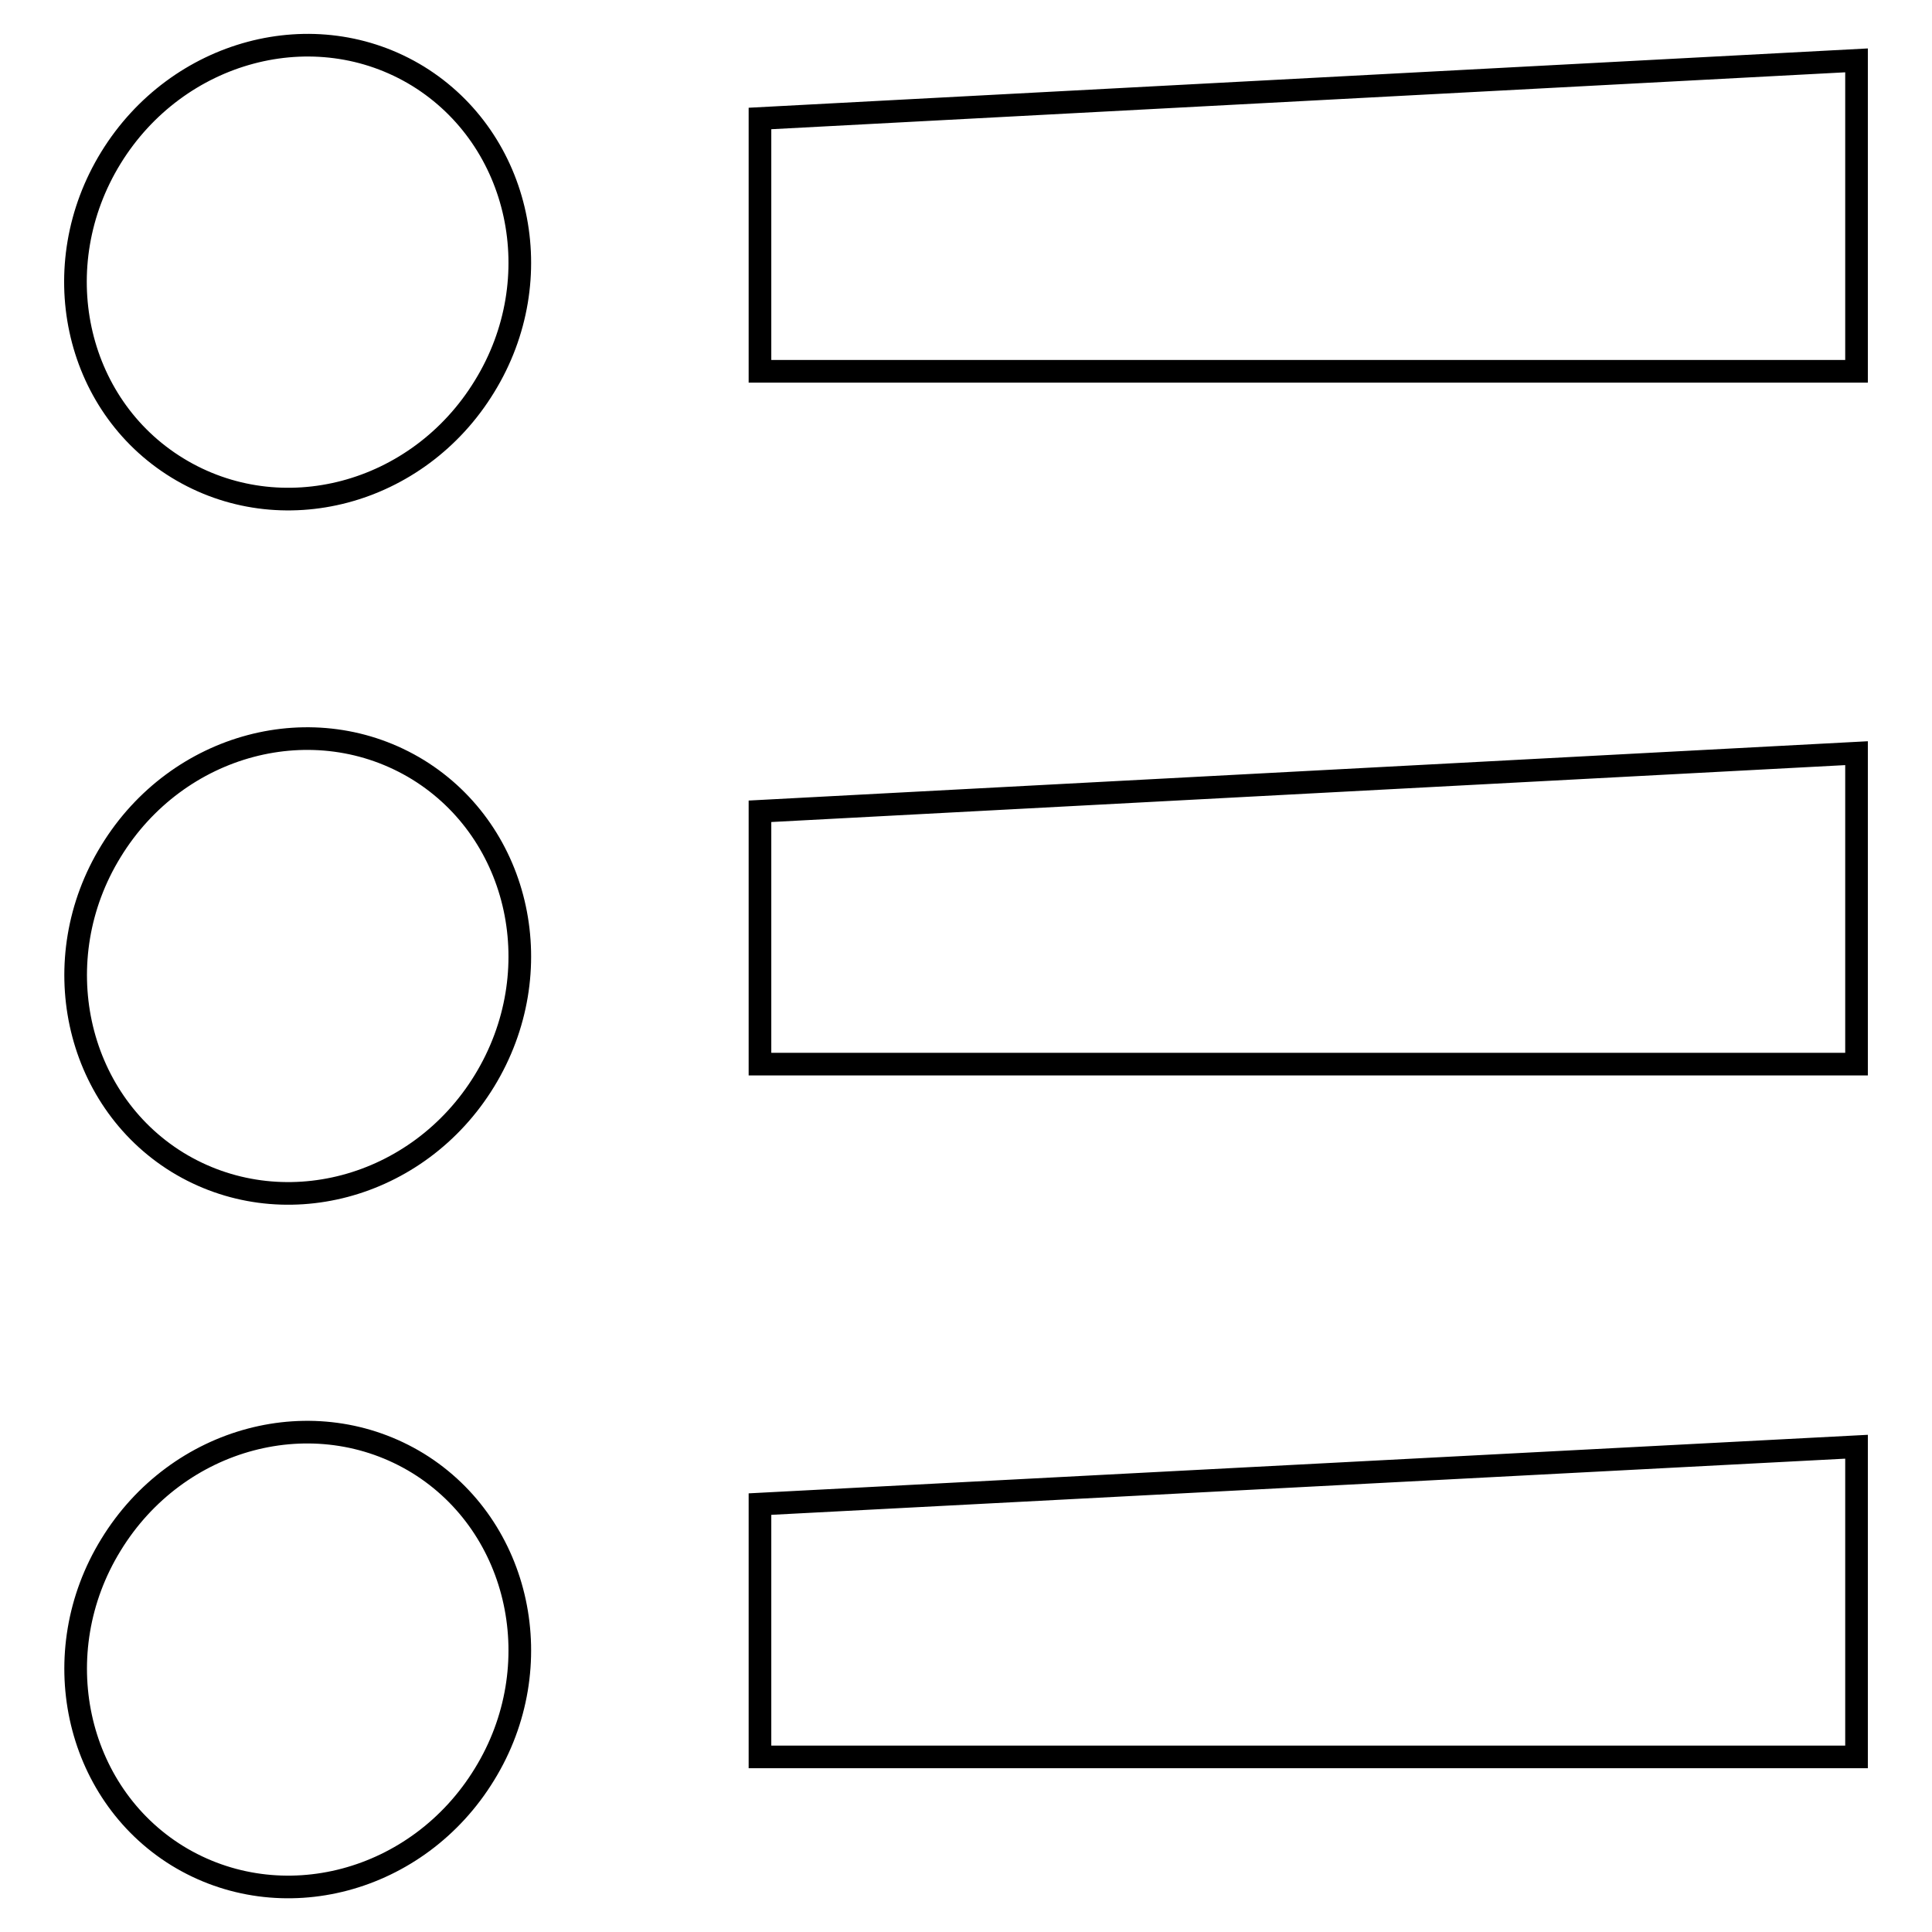 <?xml version="1.0" encoding="utf-8"?>
<!-- Svg Vector Icons : http://www.onlinewebfonts.com/icon -->
<!DOCTYPE svg PUBLIC "-//W3C//DTD SVG 1.1//EN" "http://www.w3.org/Graphics/SVG/1.1/DTD/svg11.dtd">
<svg version="1.1" xmlns="http://www.w3.org/2000/svg" xmlns:xlink="http://www.w3.org/1999/xlink" x="0px" y="0px" viewBox="0 0 256 256" enable-background="new 0 0 256 256" xml:space="preserve">
<g> <path stroke-width="3" fill-opacity="0" stroke="#000000"  d="M55.4,10.1C41.7,1.7,23.5,6.6,14.7,20.9C5.9,35.2,9.8,53.6,23.5,62c13.7,8.4,31.9,3.6,40.7-10.8 C73,36.9,69,18.5,55.4,10.1z M55.4,102c-13.7-8.4-31.9-3.6-40.7,10.8c-8.8,14.3-4.8,32.8,8.8,41.2c13.7,8.4,31.9,3.6,40.7-10.8 C73,128.8,69,110.4,55.4,102z M55.4,193.9c-13.7-8.4-31.9-3.6-40.7,10.8c-8.8,14.3-4.8,32.8,8.8,41.2c13.7,8.4,31.9,3.6,40.7-10.8 C73,220.8,69,202.3,55.4,193.9z M100.7,15.7v33.5H246V8L100.7,15.7z M100.7,141H246V99.8l-145.3,7.7V141z M100.7,232.8H246v-41.1 l-145.3,7.6V232.8z"/></g>
</svg>